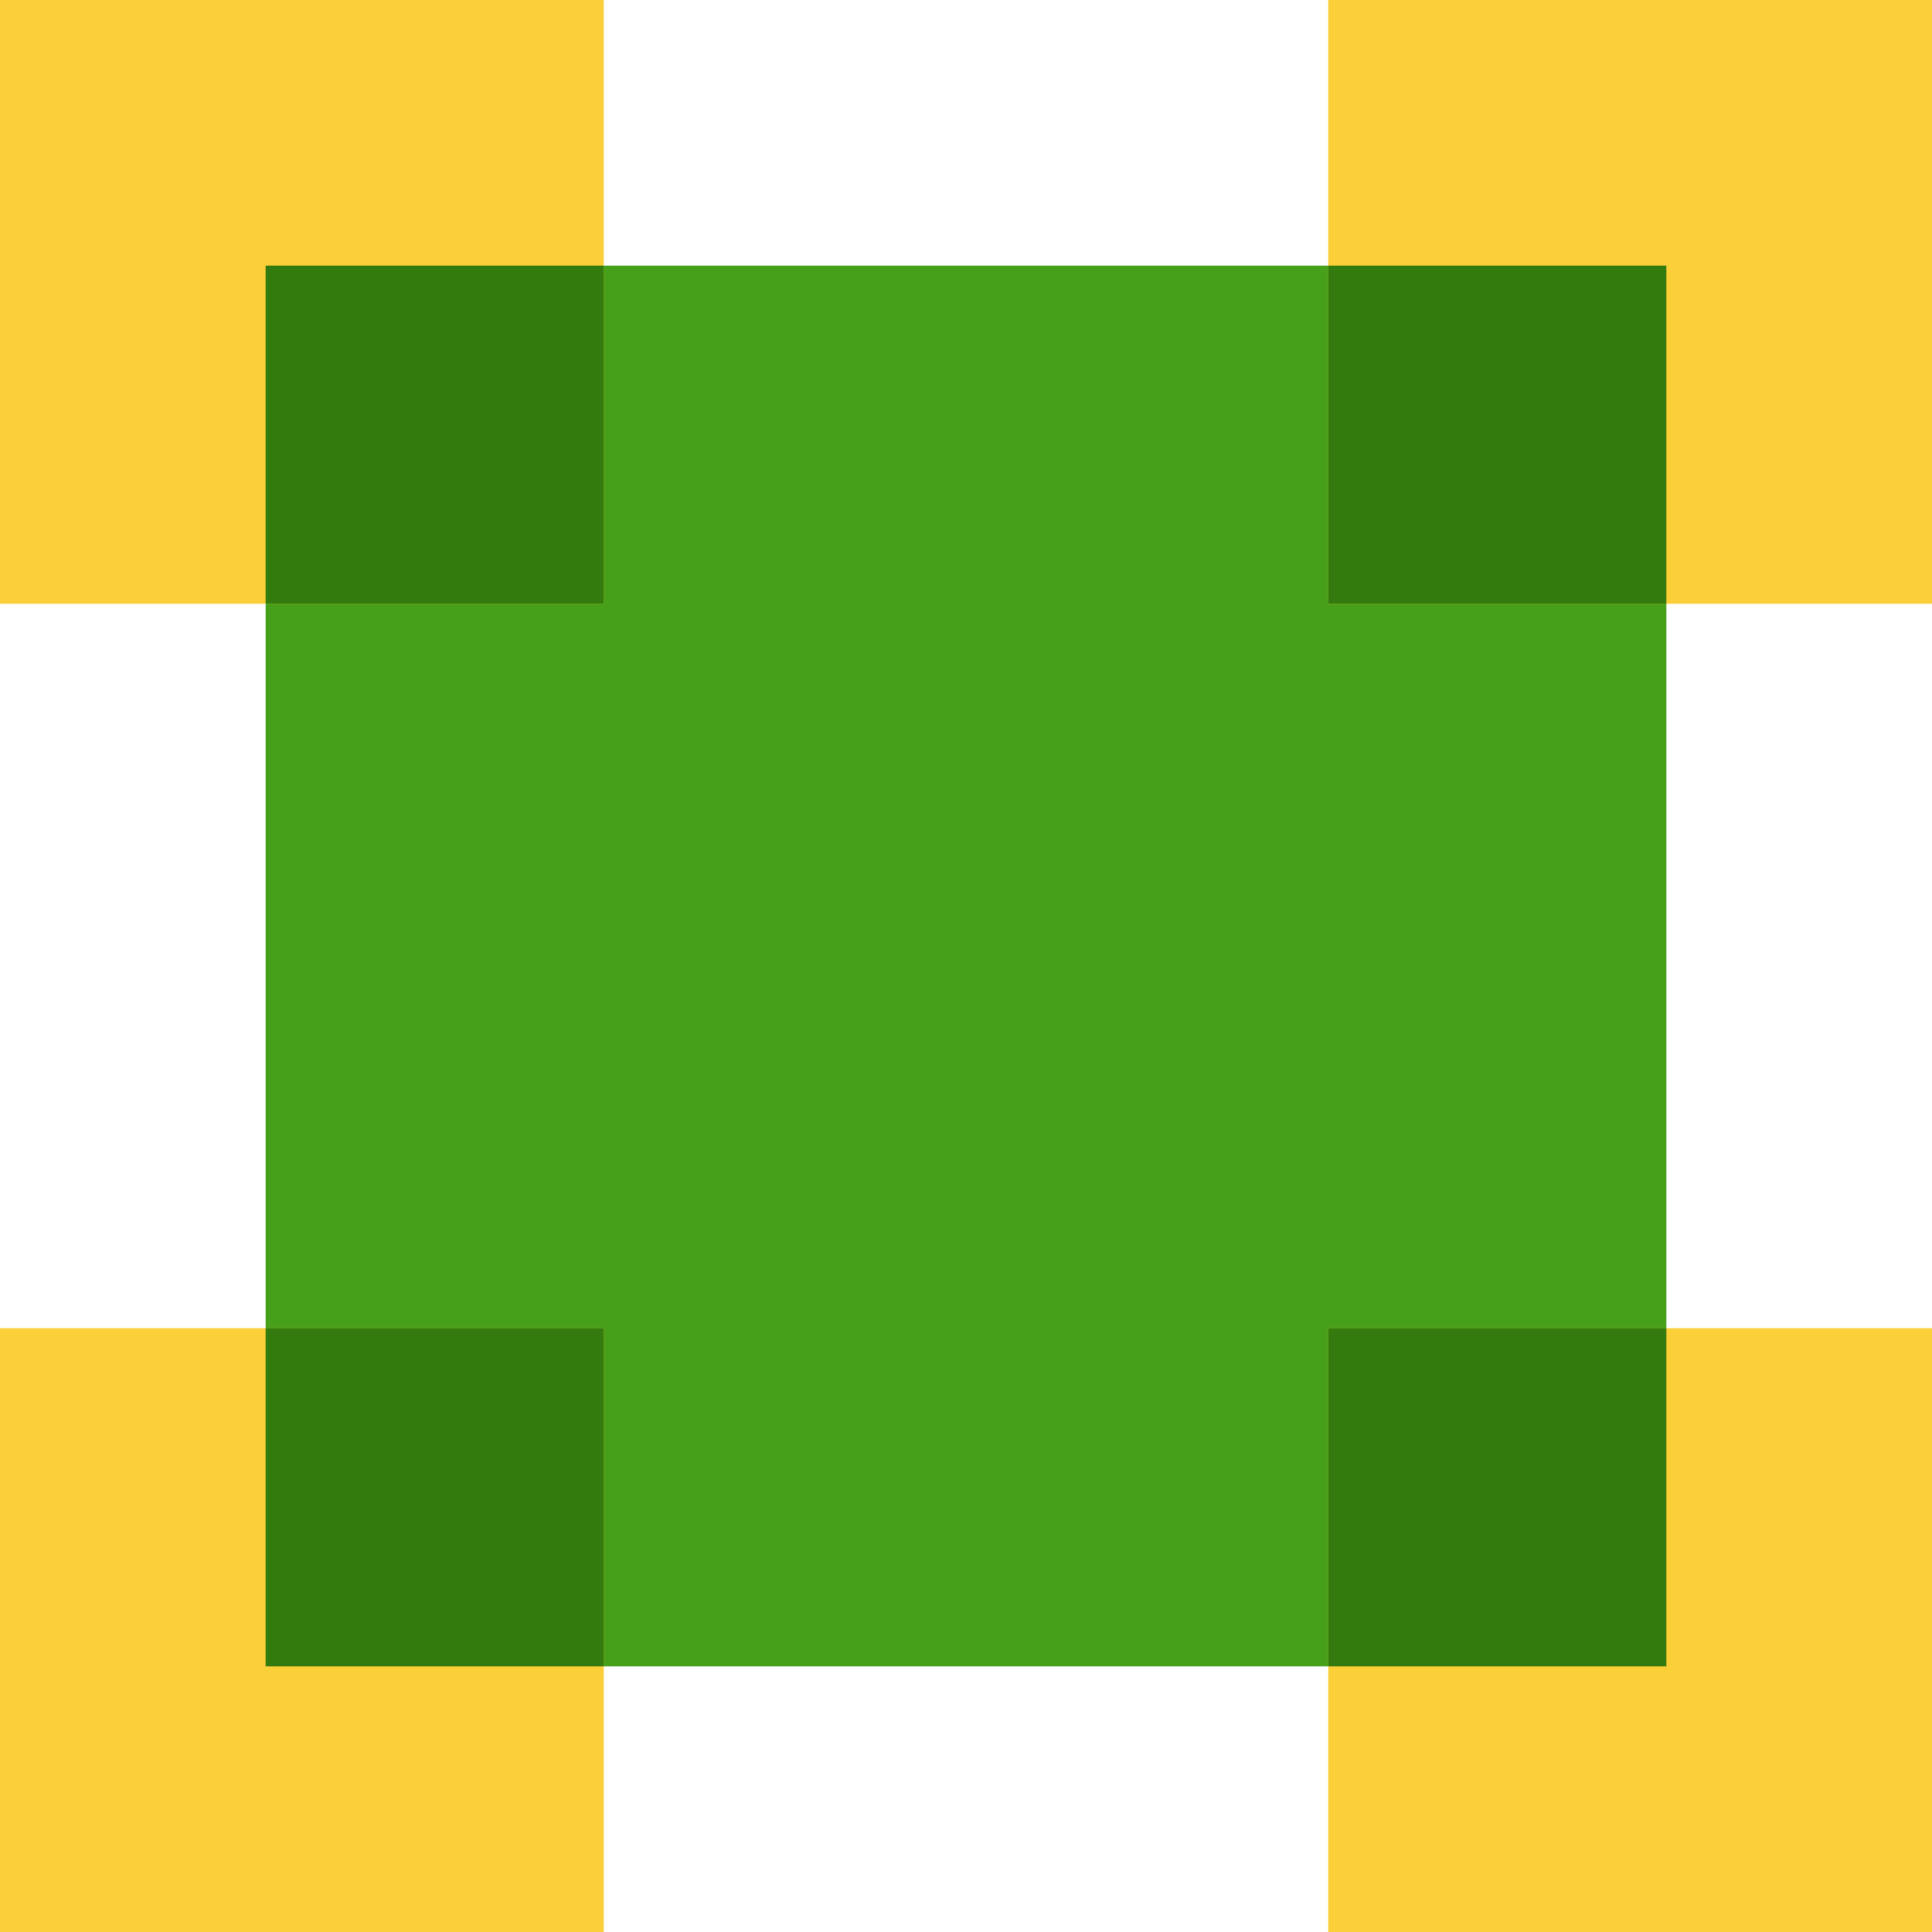 <svg width="40" height="40" viewBox="0 0 40 40" xmlns="http://www.w3.org/2000/svg">
    <g fill="none" fill-rule="evenodd">
        <path fill="#47A01A" d="M5.5 5.5h29v29h-29z"/>
        <path fill="#FBCF37" d="M0 0h12.5v12.5H0zM27.5 0H40v12.5H27.5zM0 27.5h12.5V40H0zM27.5 27.5H40V40H27.5z"/>
        <path fill="#337B0F" d="M27.5 27.5h7v7h-7zM27.5 5.5h7v7h-7zM5.5 27.5h7v7h-7zM5.5 5.5h7v7h-7z"/>
    </g>
</svg>
